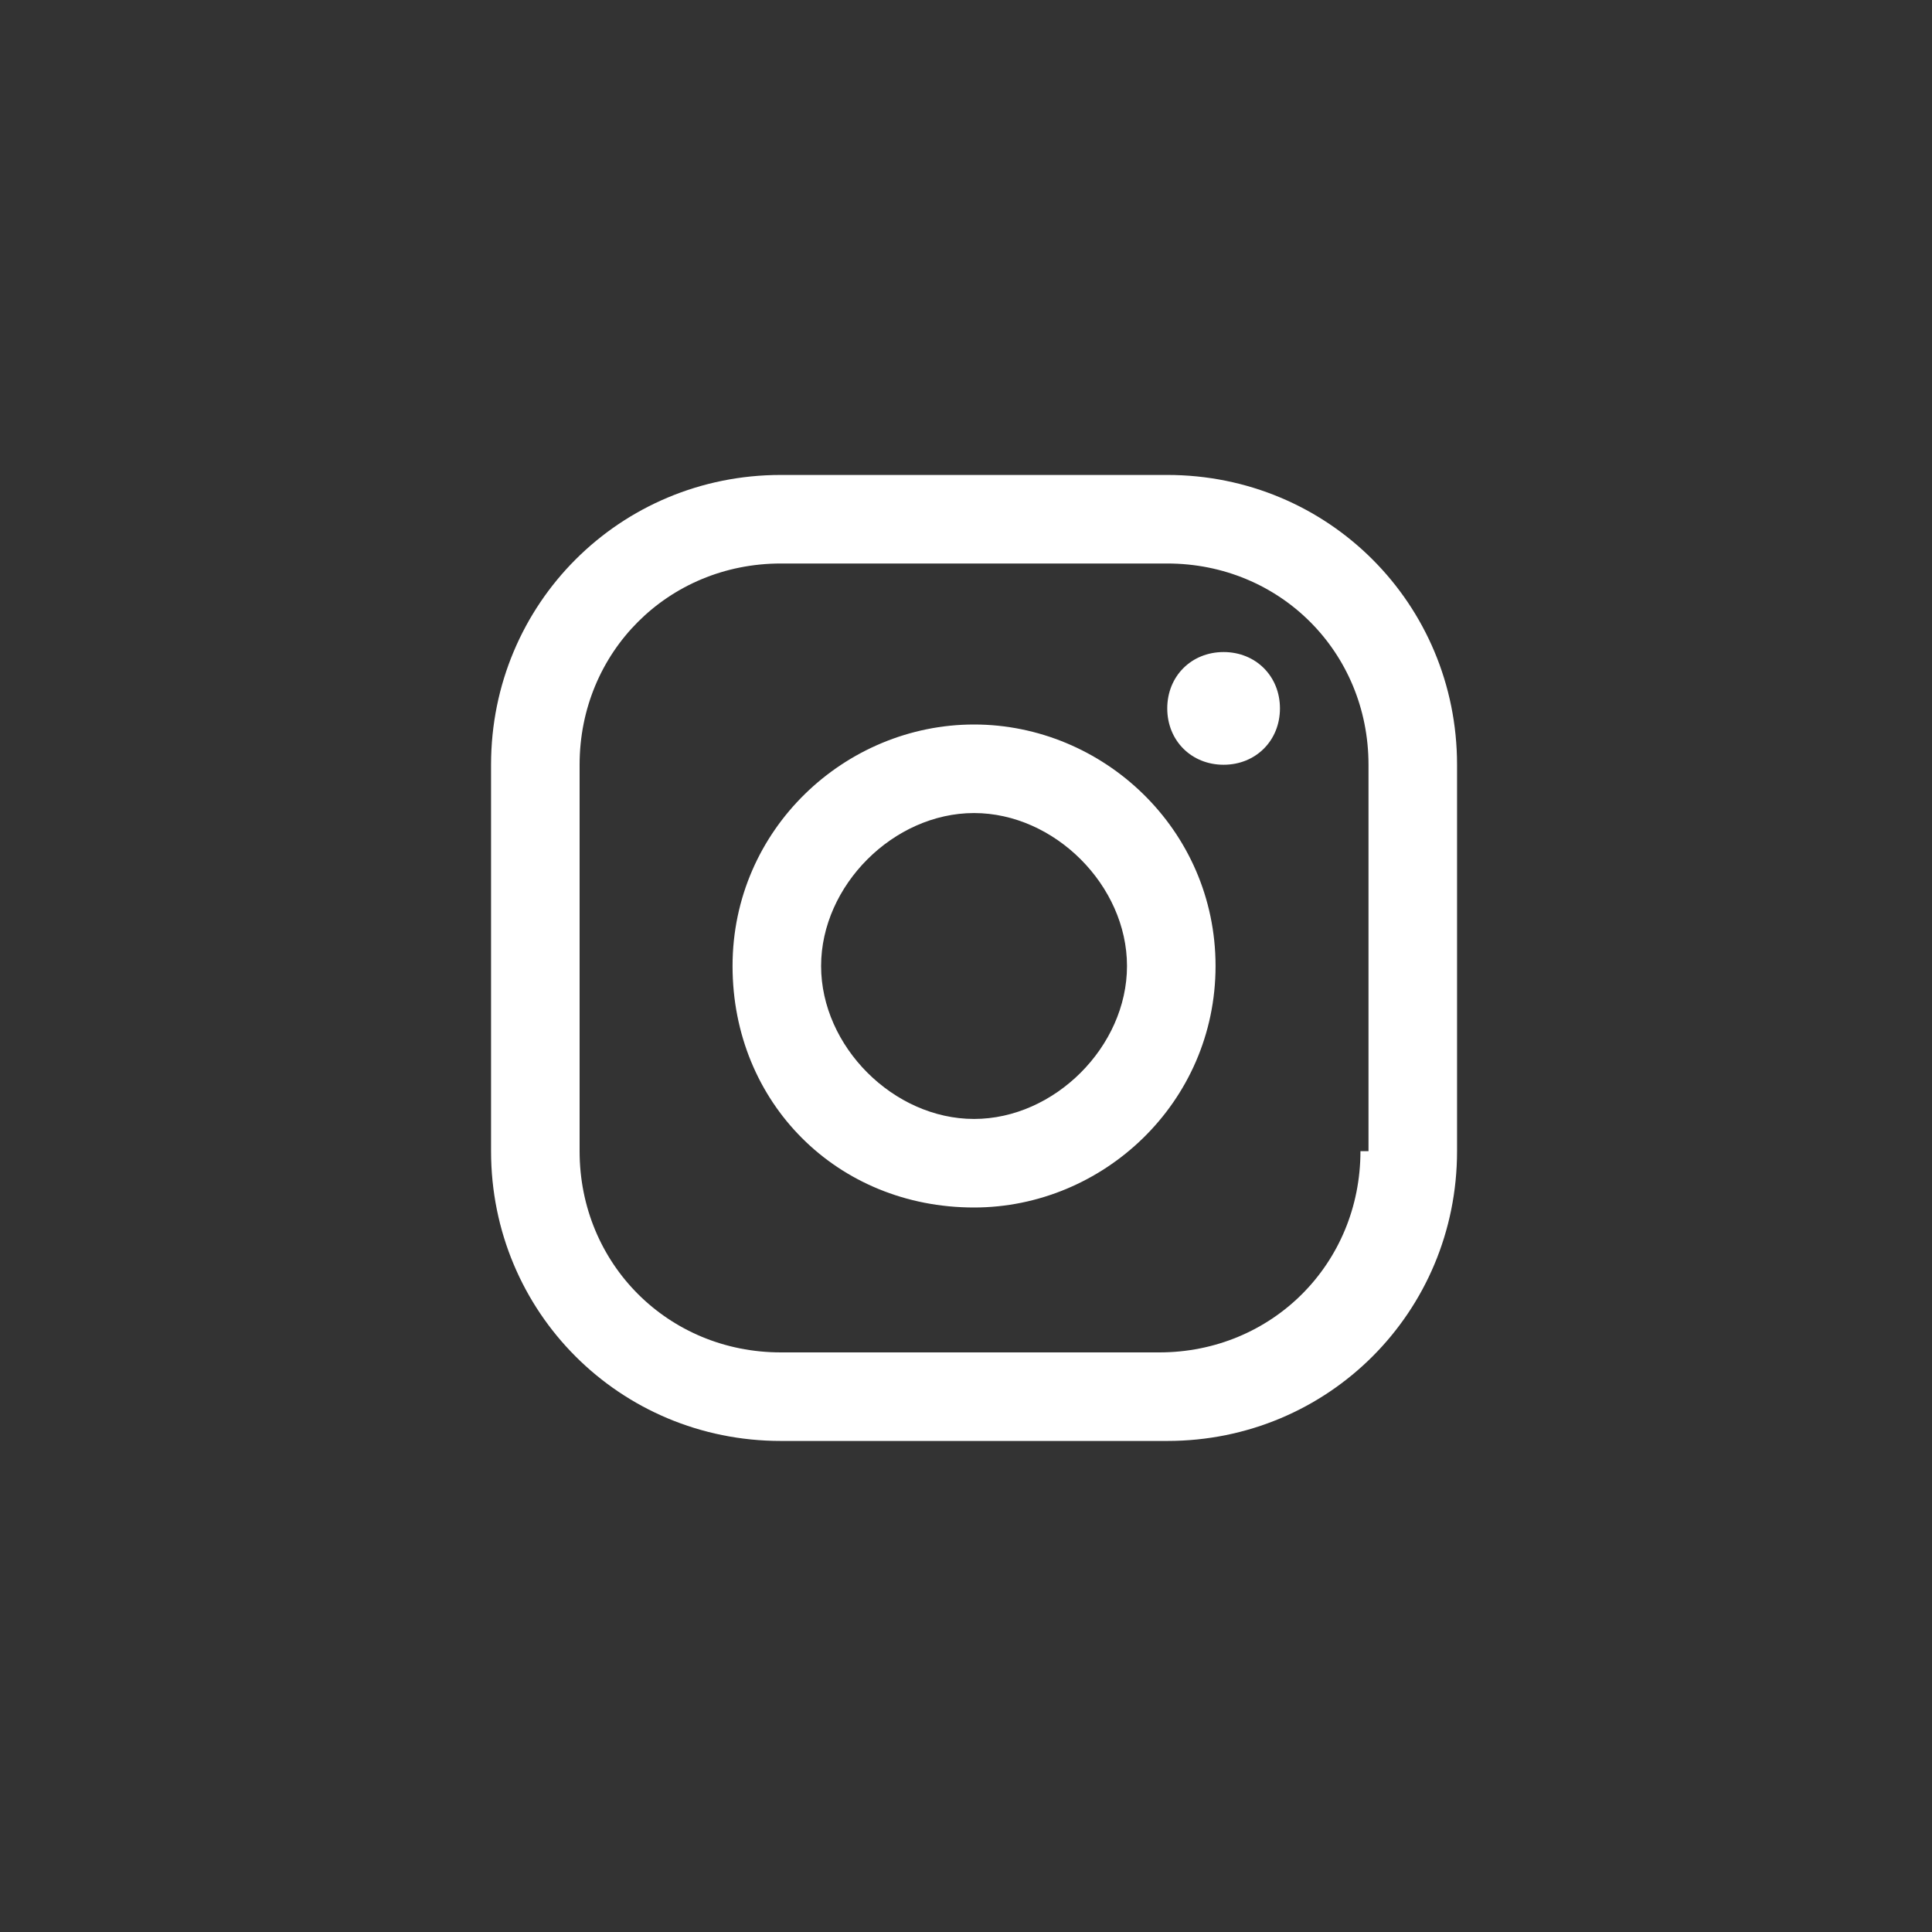 <?xml version="1.0" encoding="utf-8"?>
<!-- Generator: Adobe Illustrator 23.0.6, SVG Export Plug-In . SVG Version: 6.00 Build 0)  -->
<svg version="1.1" id="Ebene_1" xmlns="http://www.w3.org/2000/svg" xmlns:xlink="http://www.w3.org/1999/xlink" x="0px" y="0px"
	 viewBox="0 0 24 24" style="enable-background:new 0 0 24 24;" xml:space="preserve">
<rect x="0" y="0" width="24" height="24" fill="#333333" stroke="none"/>
<style type="text/css">
	.st0{fill:#FFFFFF;}
</style>
<g>
	<path class="st0" d="M15.2,8.1c-0.4,0-0.7,0.3-0.7,0.7s0.3,0.7,0.7,0.7s0.7-0.3,0.7-0.7S15.6,8.1,15.2,8.1z M12.1,9
		c-1.6,0-3,1.3-3,3s1.3,3,3,3c1.6,0,3-1.3,3-3S13.7,9,12.1,9z M12.1,13.9c-1,0-1.9-0.9-1.9-1.9s0.9-1.9,1.9-1.9S14,11,14,12
		S13.1,13.9,12.1,13.9z M18.1,9.5c0-2-1.6-3.6-3.6-3.6H9.7c-2,0-3.6,1.6-3.6,3.6v4.8c0,2,1.6,3.6,3.6,3.6h4.8c2,0,3.6-1.6,3.6-3.6
		V9.5z M16.9,14.3c0,1.4-1.1,2.5-2.5,2.5H9.7c-1.4,0-2.5-1.1-2.5-2.5V9.5C7.2,8.1,8.3,7,9.7,7h4.8C15.9,7,17,8.1,17,9.5v4.8H16.9z"
		/>
</g>
</svg>
